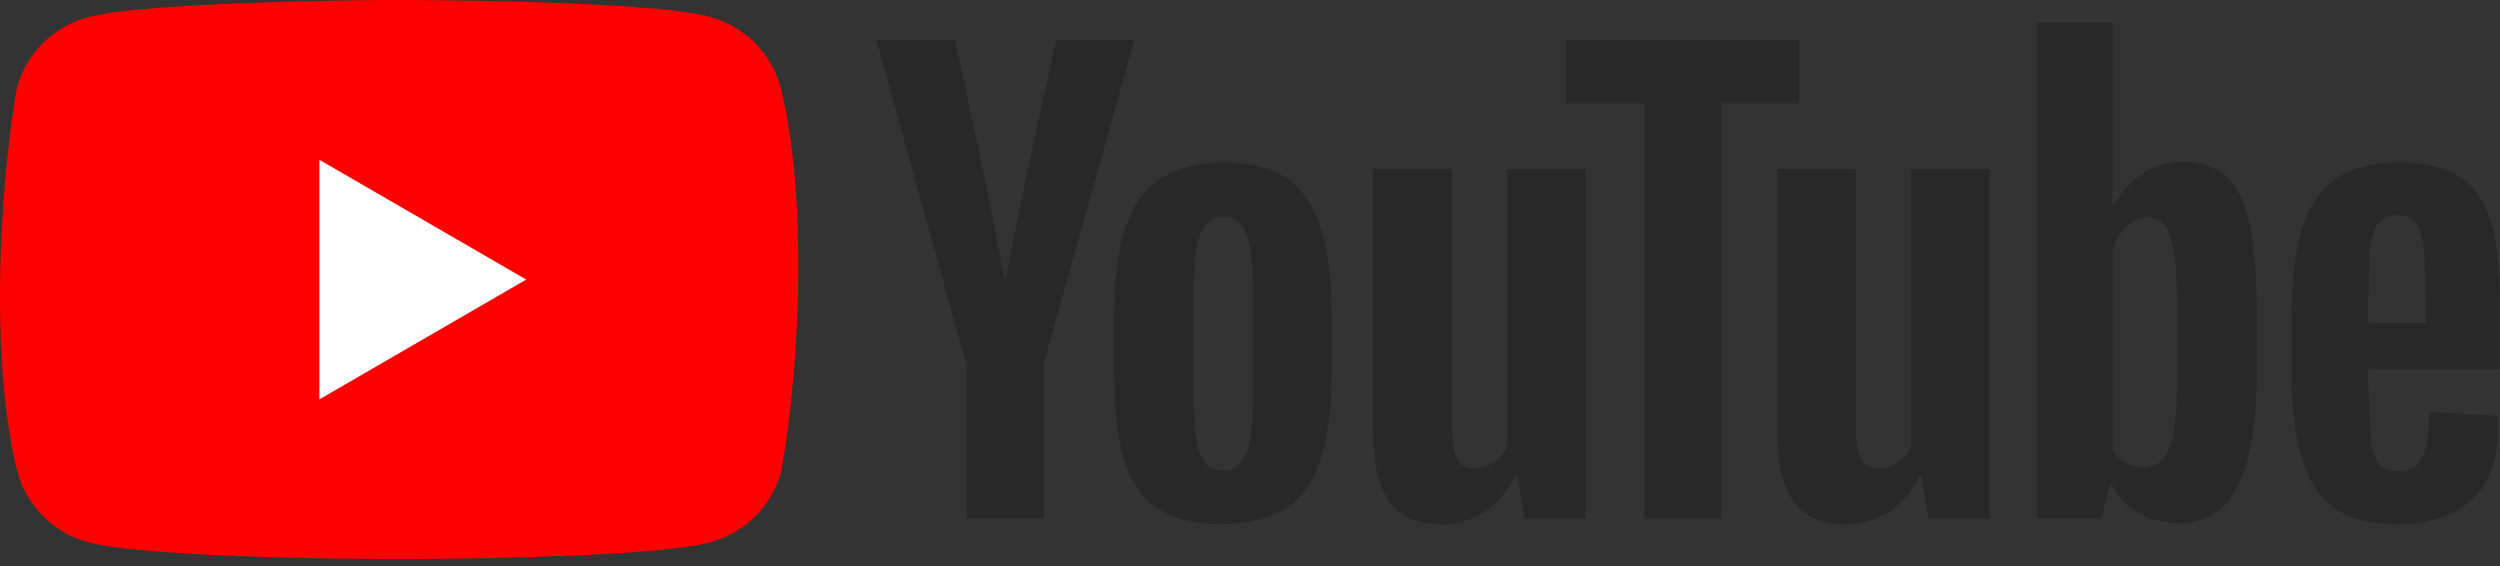 <?xml version="1.0" encoding="UTF-8"?> <svg xmlns="http://www.w3.org/2000/svg" width="128" height="29" viewBox="0 0 128 29" fill="none"><rect x="0" y="0" width="128" height="29" fill="#333333" stroke="none"/><g clip-path="url(#clip0_2341_93)"><path d="M39.972 4.482C39.738 3.616 39.281 2.826 38.646 2.191C38.011 1.557 37.221 1.099 36.355 0.865C33.182 0 20.416 0 20.416 0C20.416 0 7.65 0.026 4.478 0.891C3.612 1.126 2.822 1.583 2.187 2.218C1.552 2.852 1.095 3.642 0.861 4.509C-0.099 10.145 -0.471 18.733 0.887 24.143C1.121 25.01 1.579 25.8 2.213 26.434C2.848 27.069 3.638 27.526 4.504 27.761C7.676 28.626 20.443 28.626 20.443 28.626C20.443 28.626 33.209 28.626 36.381 27.761C37.247 27.526 38.037 27.069 38.672 26.434C39.307 25.8 39.764 25.01 39.998 24.143C41.01 18.499 41.322 9.917 39.972 4.483" fill="#FF0000"></path><path d="M16.352 20.448L26.942 14.314L16.352 8.18V20.448Z" fill="white"></path><path d="M122.81 8.312C124.199 8.312 125.248 8.574 125.982 9.072C126.716 9.57 127.24 10.356 127.555 11.431C127.869 12.506 128 13.974 128 15.861V18.928H121.263V19.872L121.368 22.467C121.447 23.044 121.578 23.463 121.788 23.725C121.998 23.988 122.338 24.119 122.784 24.119C123.387 24.119 123.806 23.883 124.016 23.411C124.252 22.939 124.357 22.153 124.383 21.078L127.869 21.288C127.895 21.445 127.896 21.655 127.896 21.917C127.896 23.568 127.45 24.8 126.532 25.613C125.615 26.425 124.357 26.845 122.705 26.845C120.713 26.845 119.324 26.216 118.537 24.984C117.751 23.752 117.331 21.812 117.331 19.217V16.045C117.42 11.588 118.204 8.325 122.81 8.312ZM74.34 8.652V21.786C74.34 22.572 74.418 23.149 74.602 23.49C74.974 24.218 75.939 24.032 76.463 23.673C76.766 23.468 77.01 23.188 77.171 22.861V8.652H81.182V26.556H78.036L77.695 24.354H77.617C76.752 26.006 75.467 26.845 73.763 26.845C71.141 26.838 70.499 24.949 70.346 23.03L70.336 22.894C70.317 22.604 70.306 22.313 70.303 22.021V8.652H74.34ZM95.023 8.652V21.786C95.023 22.572 95.102 23.149 95.285 23.49C95.657 24.218 96.622 24.032 97.146 23.673C97.449 23.468 97.693 23.188 97.854 22.861V8.652H101.865V26.556H98.719L98.378 24.354H98.3C97.435 26.006 96.15 26.845 94.446 26.845C91.824 26.838 91.182 24.949 91.029 23.03L91.019 22.894C91 22.604 90.989 22.313 90.986 22.021V8.652H95.023ZM62.701 8.312C64.011 8.312 65.086 8.574 65.873 9.124C66.659 9.675 67.262 10.514 67.629 11.667C67.996 12.82 68.18 14.367 68.18 16.281V18.876C68.18 20.789 67.996 22.31 67.629 23.463C67.262 24.617 66.685 25.456 65.873 26.006C65.06 26.53 63.959 26.819 62.596 26.819C61.18 26.845 60.079 26.557 59.267 26.032C58.454 25.482 57.877 24.643 57.537 23.49C57.196 22.336 57.038 20.816 57.038 18.902V16.307C57.038 14.393 57.222 12.82 57.615 11.667C58.008 10.487 58.611 9.648 59.45 9.124C60.289 8.6 61.364 8.311 62.701 8.311M108.156 1.129V10.566H108.182C108.549 9.884 109.021 9.334 109.677 8.914C110.289 8.503 111.01 8.284 111.747 8.285C112.717 8.285 113.451 8.547 114.002 9.045C114.552 9.57 114.946 10.382 115.182 11.51C115.41 12.602 115.54 14.112 115.548 16.016L115.549 16.202V19.033C115.549 21.681 115.208 23.647 114.579 24.905C113.924 26.163 112.927 26.793 111.564 26.793C110.804 26.793 110.122 26.609 109.493 26.268C108.937 25.944 108.476 25.479 108.156 24.92L108.104 24.826H108.025L107.606 26.53H104.277V1.129L108.156 1.129ZM92.113 2.046V5.297H88.129V26.556H84.197V5.297H80.186V2.047L92.113 2.046ZM48.886 2.046L48.888 2.056C48.926 2.227 49.456 4.583 50.039 7.328L50.086 7.546L50.155 7.874L50.202 8.095L50.225 8.206L50.271 8.428L50.294 8.539L50.341 8.762L50.408 9.088C50.802 10.989 51.178 12.895 51.403 14.262H51.508C51.723 13.036 52.035 11.467 52.369 9.864L52.456 9.446C52.5 9.236 52.544 9.027 52.589 8.818L52.657 8.494C53.11 6.37 53.577 4.25 54.057 2.133L54.064 2.099L54.076 2.046H58.087L53.447 18.588V26.53H49.489V18.614H49.462L44.875 2.046L48.886 2.046ZM62.622 11.09C62.072 11.09 61.705 11.379 61.469 11.982C61.233 12.585 61.128 13.502 61.128 14.787V20.37C61.128 21.681 61.233 22.651 61.443 23.228C61.652 23.804 62.045 24.093 62.622 24.093C63.172 24.093 63.566 23.804 63.802 23.228C64.038 22.651 64.142 21.681 64.142 20.37V14.786C64.142 13.502 64.037 12.558 63.802 11.981C63.566 11.379 63.172 11.09 62.622 11.09ZM108.864 11.615C108.545 11.91 108.317 12.273 108.182 12.728L108.156 12.82V22.991C108.481 23.542 108.943 23.909 109.755 23.935C110.175 23.935 110.515 23.778 110.778 23.463C111.04 23.149 111.223 22.625 111.328 21.89C111.429 21.186 111.481 20.216 111.485 18.979V16.49C111.485 15.075 111.433 14 111.354 13.24C111.249 12.48 111.119 11.929 110.883 11.615C110.426 10.959 109.441 10.967 108.864 11.615ZM122.732 11.012C122.286 11.038 121.971 11.169 121.788 11.405C121.578 11.667 121.447 12.06 121.368 12.637C121.291 13.202 121.264 15.177 121.263 15.256V16.543H124.199V15.408V15.43C124.197 15.826 124.189 15.199 124.171 14.43L124.169 14.326C124.152 13.65 124.128 12.895 124.094 12.637C124.016 12.034 123.885 11.614 123.675 11.379C123.465 11.143 123.151 11.012 122.731 11.012" fill="#282828"></path></g><defs><clipPath id="clip0_2341_93"><rect width="128" height="29" fill="white"></rect></clipPath></defs></svg> 